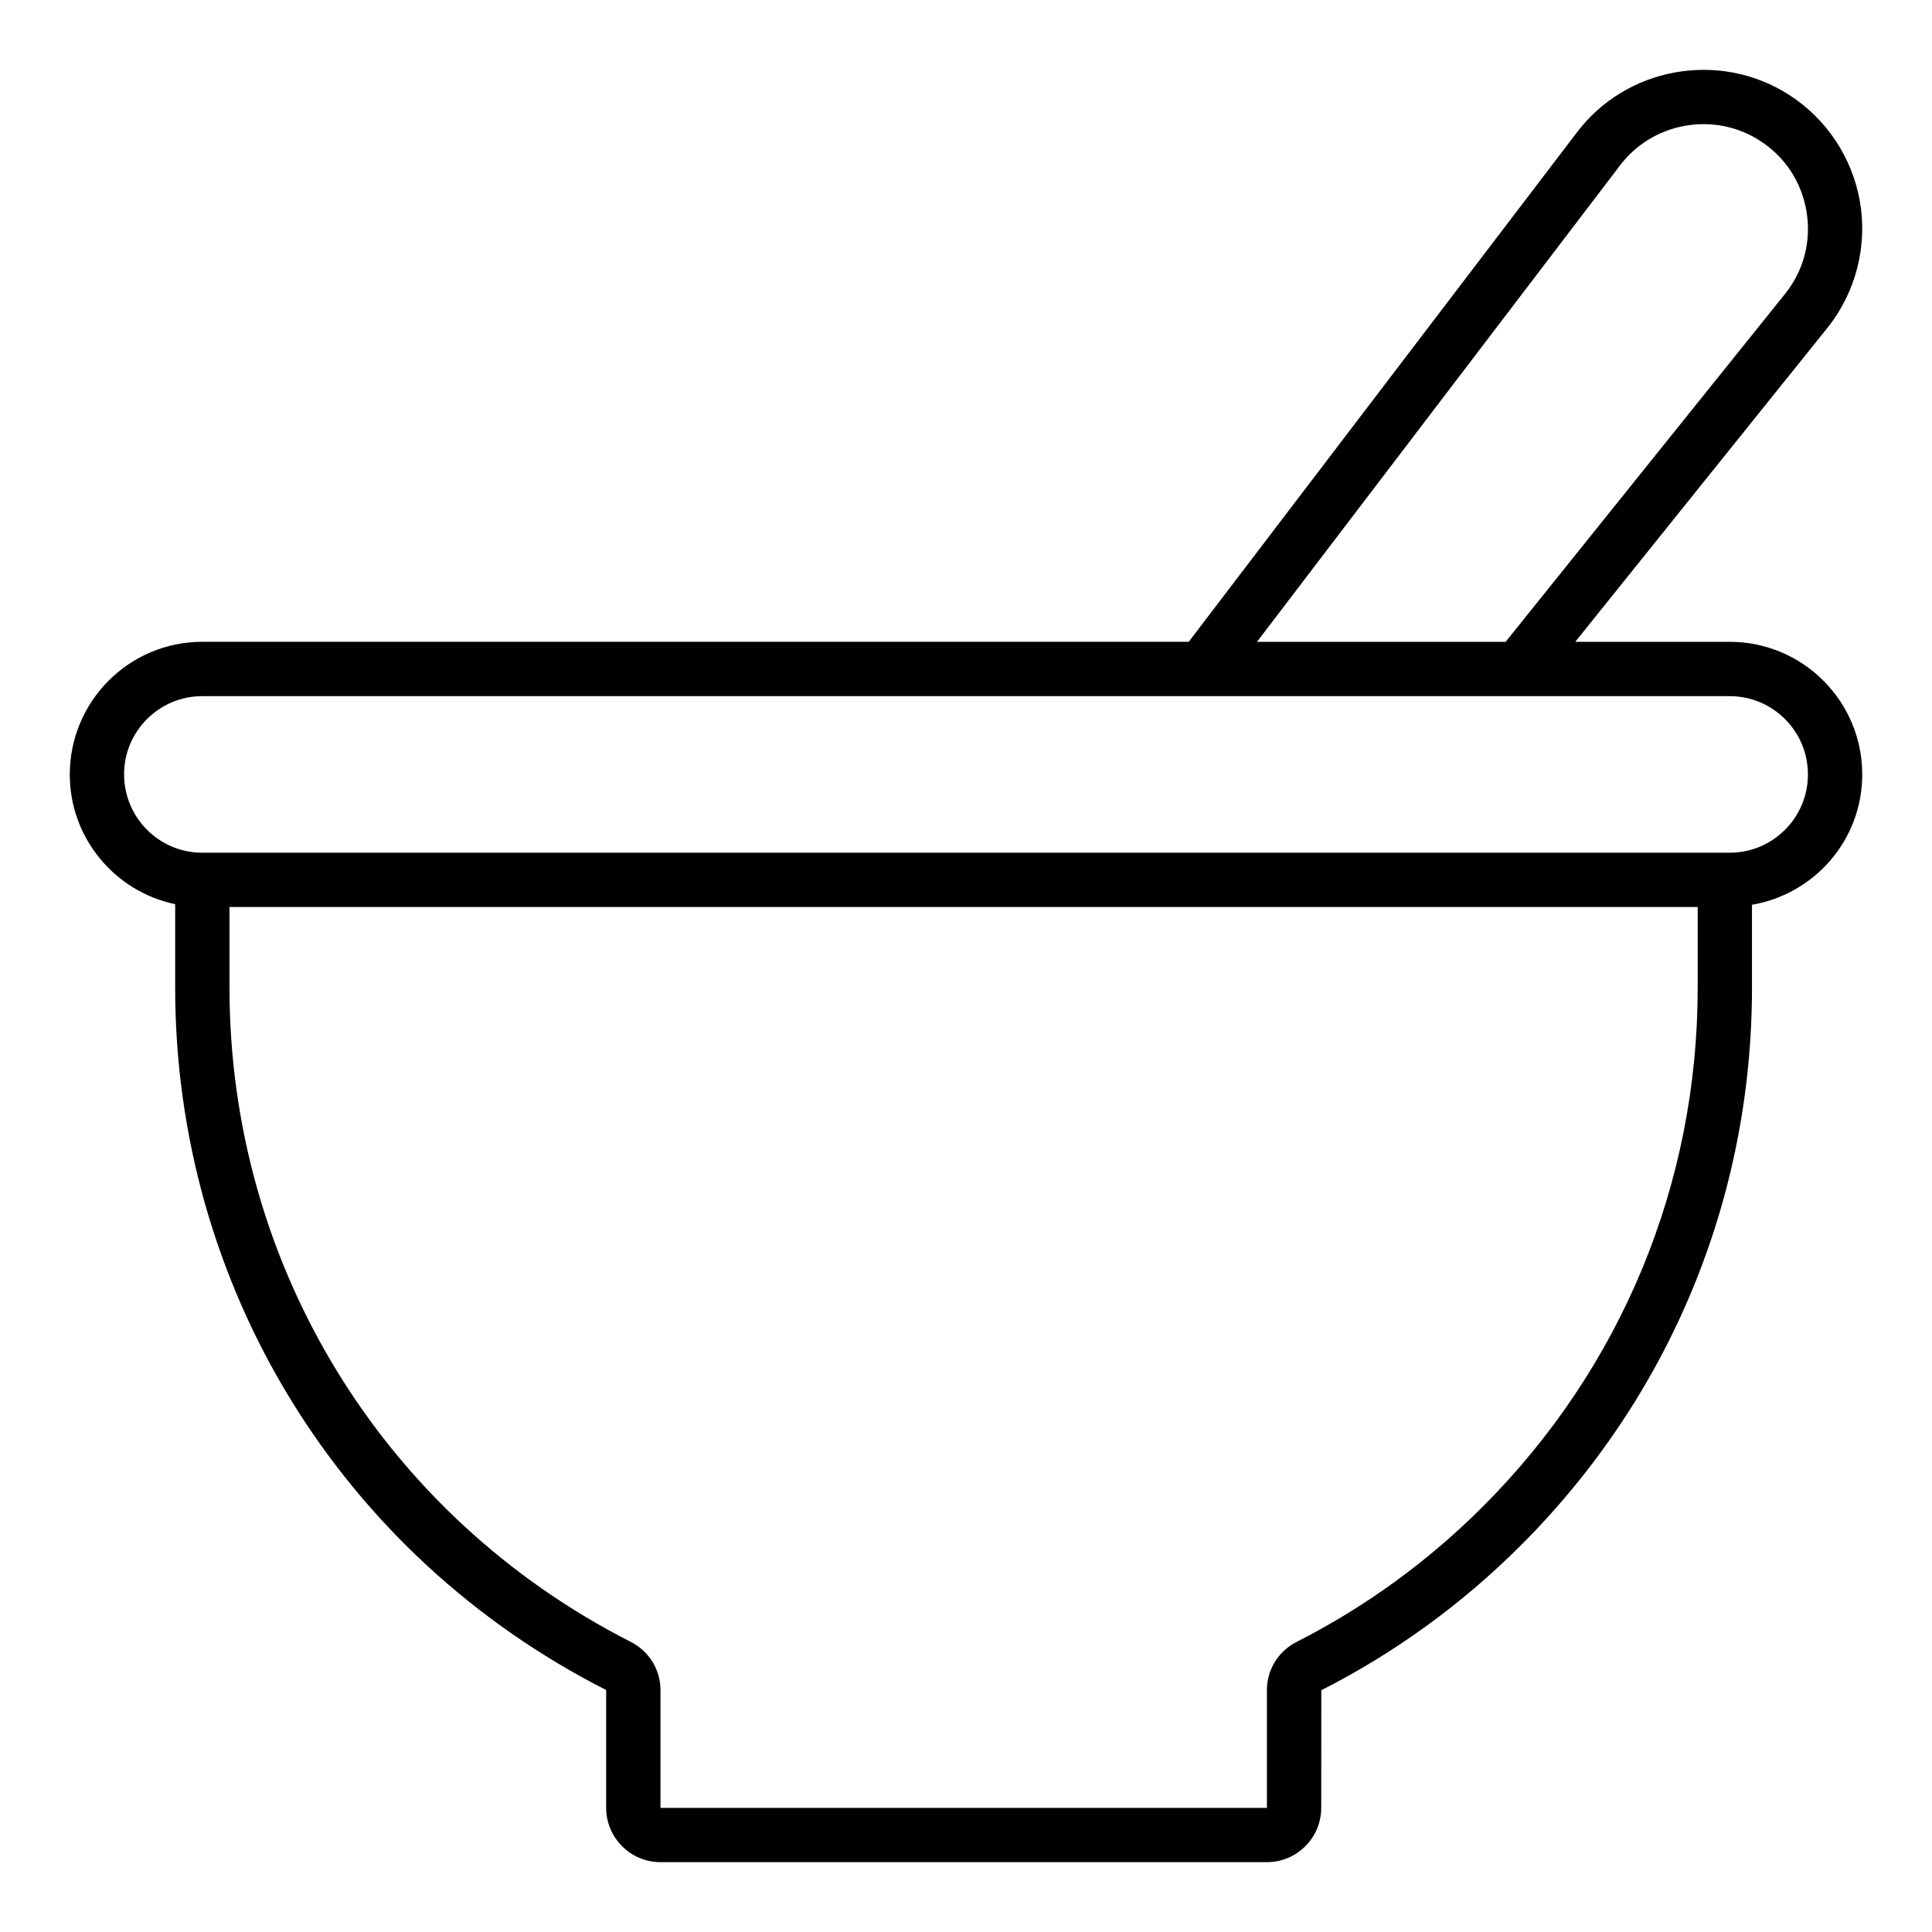 <?xml version="1.0" encoding="UTF-8"?>
<!-- Uploaded to: SVG Repo, www.svgrepo.com, Generator: SVG Repo Mixer Tools -->
<svg fill="#000000" width="800px" height="800px" version="1.1" viewBox="144 144 512 512" xmlns="http://www.w3.org/2000/svg">
 <path d="m602.41 314.09h-40.953l67.145-83.602c7.266-9.316 10.297-21.34 8.309-32.984-1.988-11.648-8.836-21.988-18.781-28.367-18.57-11.906-43.422-7.348-56.504 10.309l-102.6 134.64h-261.43c-19.359 0-35.102 15.746-35.102 35.176 0 16.895 12 31.027 27.926 34.352v22.121c0 79.012 43.762 150.35 114.22 186.14v31.223c0 7.938 6.461 14.395 14.395 14.395h160.71c7.934 0 14.395-6.457 14.395-14.395l0.016-31.164c19.539-9.93 37.352-22.867 52.938-38.453 39.465-39.461 61.199-91.93 61.199-147.74v-21.969c16.547-2.816 29.215-17.164 29.215-34.504v-0.078c0-19.352-15.742-35.098-35.102-35.098zm-29.281-126c8.645-11.672 25.008-14.66 37.223-6.836 6.648 4.262 11.043 10.891 12.371 18.672 1.32 7.777-0.617 15.488-5.406 21.629l-74.312 92.539h-65.891zm-36.211 355.22c-14.516 14.512-31.094 26.559-49.285 35.801-4.863 2.473-7.887 7.367-7.887 12.77v31.223l-160.71 0.004v-31.223c0-5.41-3.023-10.305-7.887-12.777-65.59-33.367-106.33-99.793-106.33-173.36v-21.375h389.09v21.375c-0.004 51.961-20.238 100.82-56.984 137.56zm86.199-194.04c0 11.418-9.293 20.707-20.707 20.707h-404.82c-11.414 0-20.707-9.289-20.707-20.781 0-11.418 9.293-20.707 20.707-20.707h404.82c11.414 0 20.703 9.289 20.703 20.707z"/>
</svg>